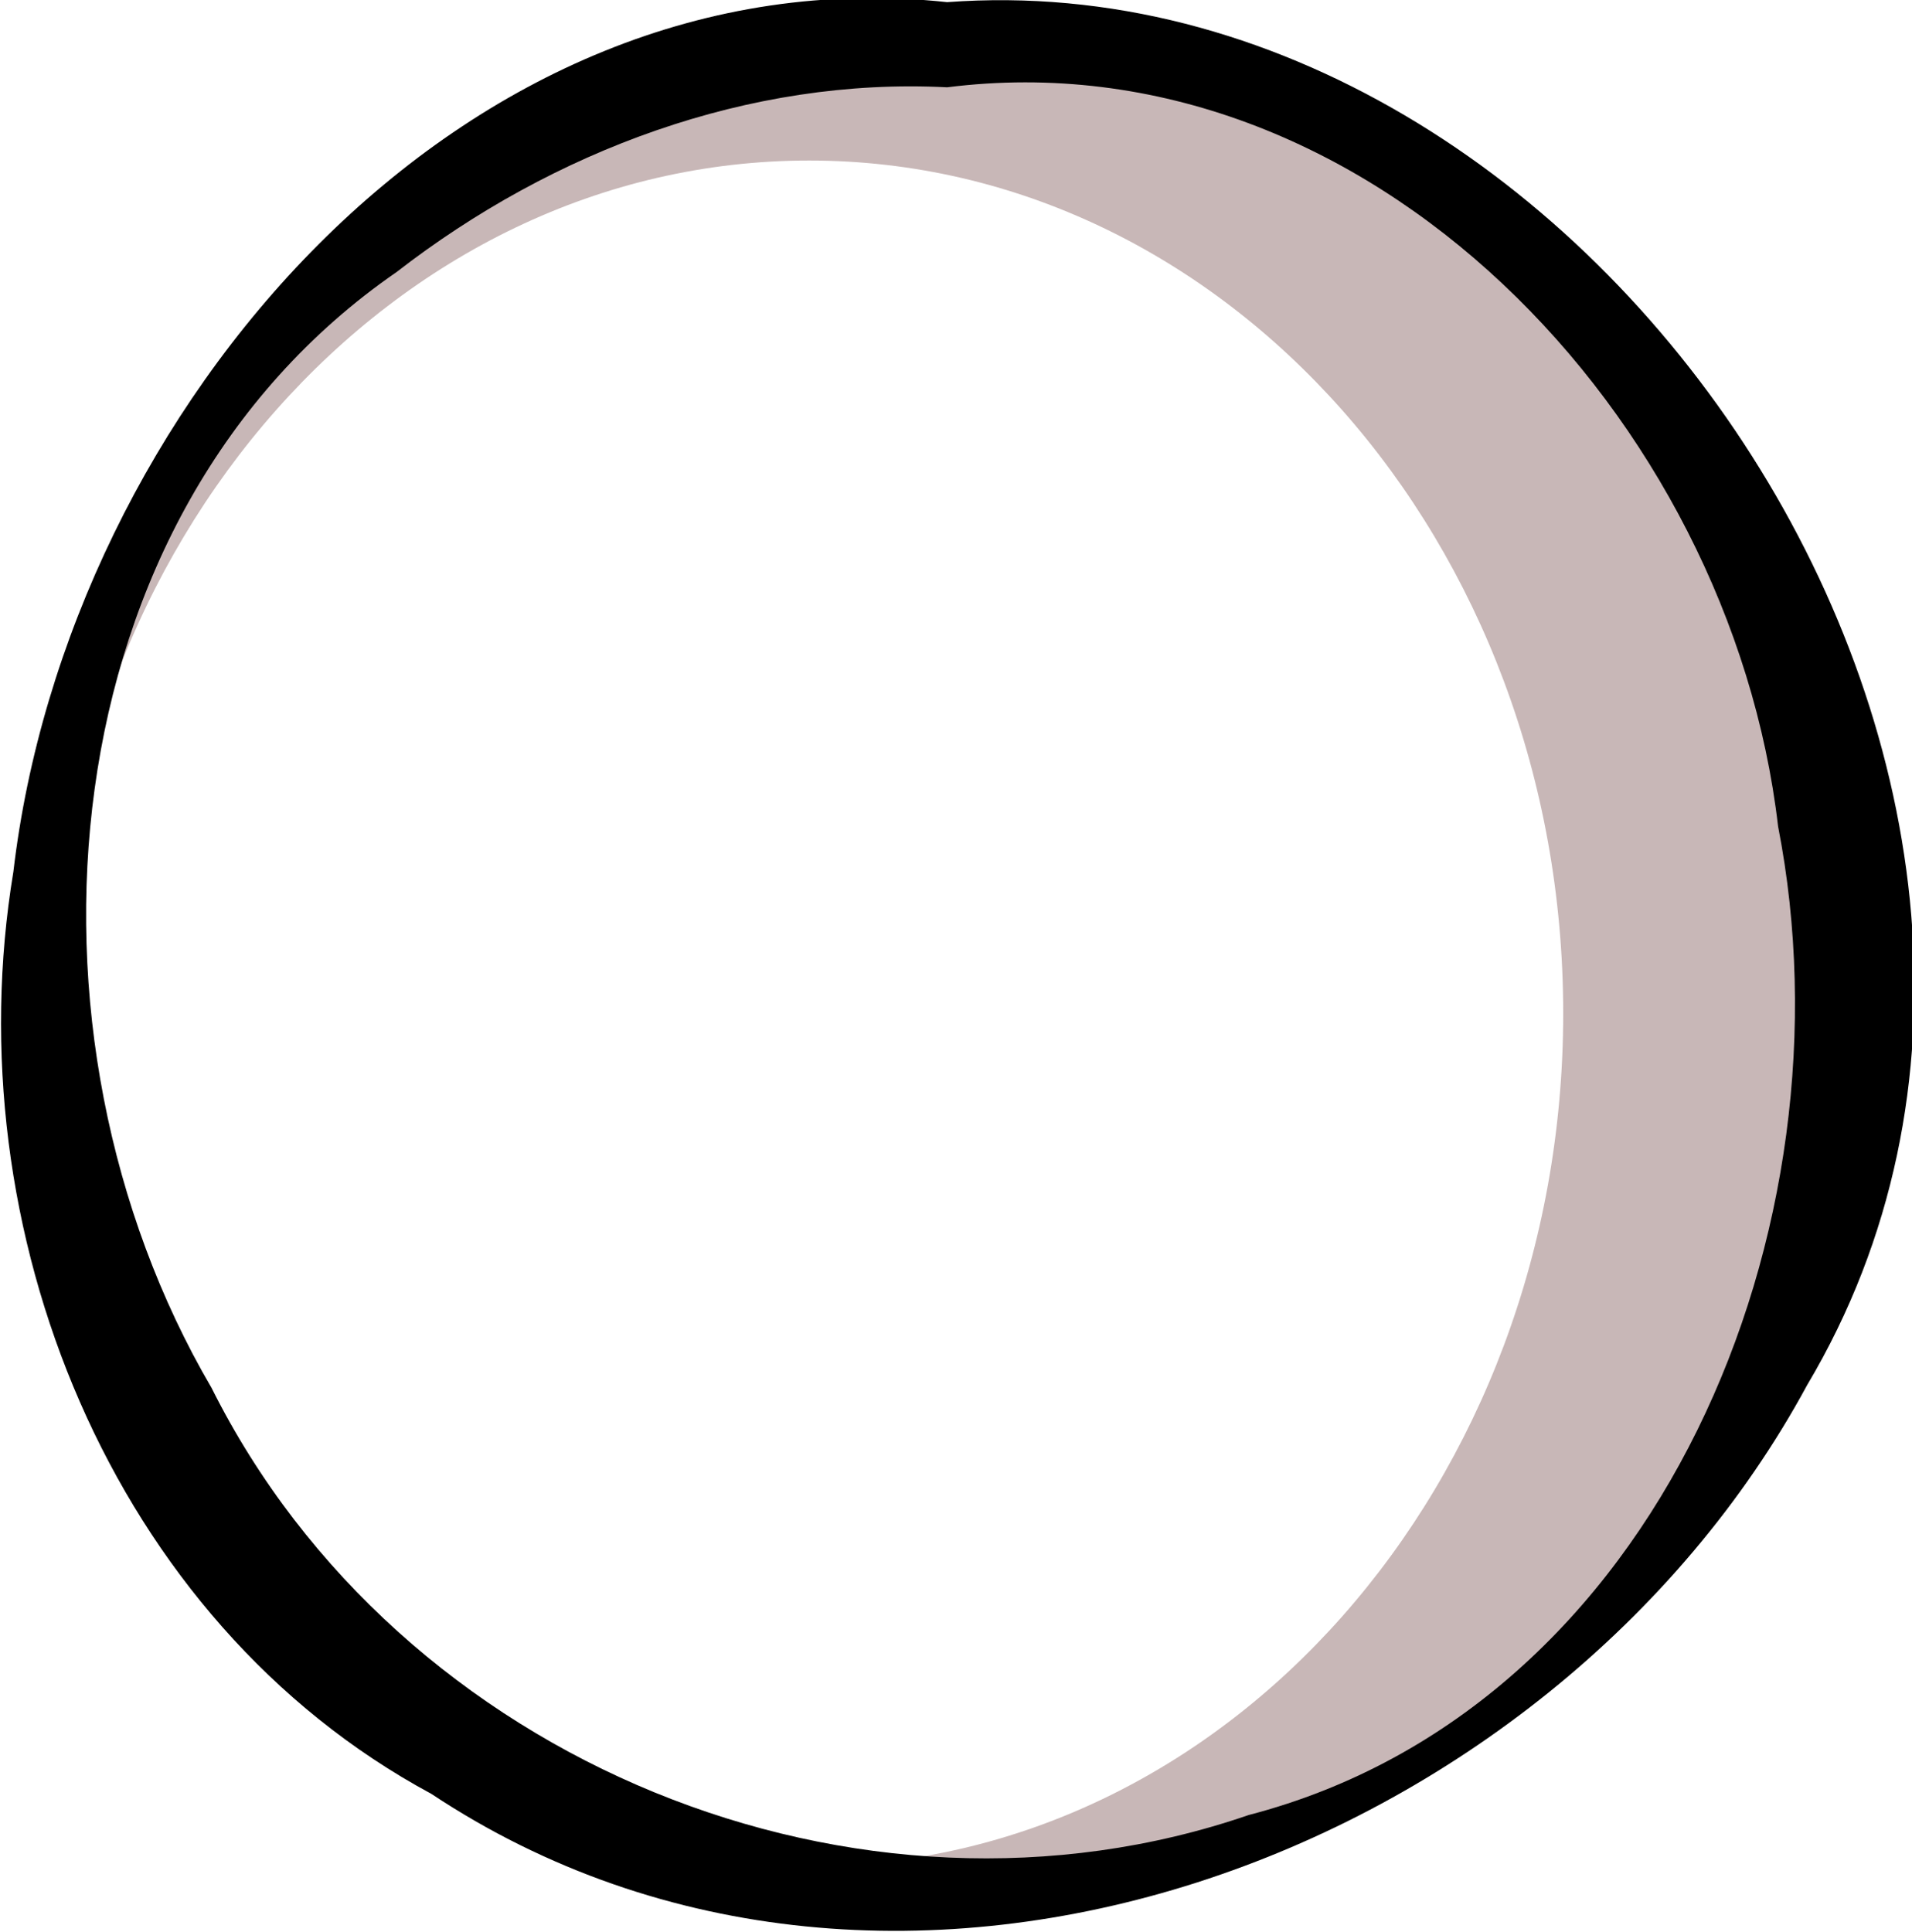 <?xml version="1.0" encoding="UTF-8" standalone="no"?>
<!-- Created with Inkscape (http://www.inkscape.org/) -->
<svg xmlns:rdf="http://www.w3.org/1999/02/22-rdf-syntax-ns#" xmlns="http://www.w3.org/2000/svg" xmlns:cc="http://creativecommons.org/ns#" xmlns:dc="http://purl.org/dc/elements/1.1/" xmlns:svg="http://www.w3.org/2000/svg" xmlns:inkscape="http://www.inkscape.org/namespaces/inkscape" xmlns:sodipodi="http://sodipodi.sourceforge.net/DTD/sodipodi-0.dtd" xmlns:ns1="http://sozi.baierouge.fr" xmlns:xlink="http://www.w3.org/1999/xlink" id="svg3664" viewBox="0 0 208.4 210.53" version="1.1" inkscape:version="0.91 r13725">
  <title id="title3683">Time</title>
  <g id="layer1" transform="translate(112.77 -529.95)">
    <g id="g5555" transform="matrix(.619 0 0 .632 -281.75 880.35)">
      <path id="path5528" style="fill:#c8b7b7" d="m439.75-546.72c-88.315 0-159.91 70.942-159.91 158.47 0 17.779 2.958 34.888 8.406 50.844-3.62-13.385-5.562-27.591-5.562-42.281 0-81.218 59.448-147.06 132.78-147.06 73.333 0 132.78 65.844 132.78 147.06 0 81.218-59.448 147.06-132.78 147.06-2.449 0-4.865-0.074-7.281-0.219 10.206 2.025 20.755 3.094 31.562 3.094 88.315 0 159.91-70.973 159.91-158.5s-71.591-158.47-159.91-158.47z"/>
      <path id="path5526" style="block-progression:tb;text-indent:0;color:#000000;text-transform:none;fill:#000000" d="m439.75-554.06c-85.302-9.01-154.89 70.283-164.41 149.99-10.424 61.588 17.148 129.2 73.597 158.99 81.606 53.07 197.1 11.205 242.26-70.488 61.36-101.07-36.9-246.83-151.45-238.49zm0 14.688c74.115-9.179 137.97 57.068 146.33 127.45 13.752 68.901-20.653 152-93.203 170.49-68.572 23.116-149.6-8.956-182.65-73.677-36.369-60.86-29.338-150.54 32.582-192.4 27.547-20.92 62.111-33.626 96.946-31.866z"/>
    </g>
  </g>
</svg>
